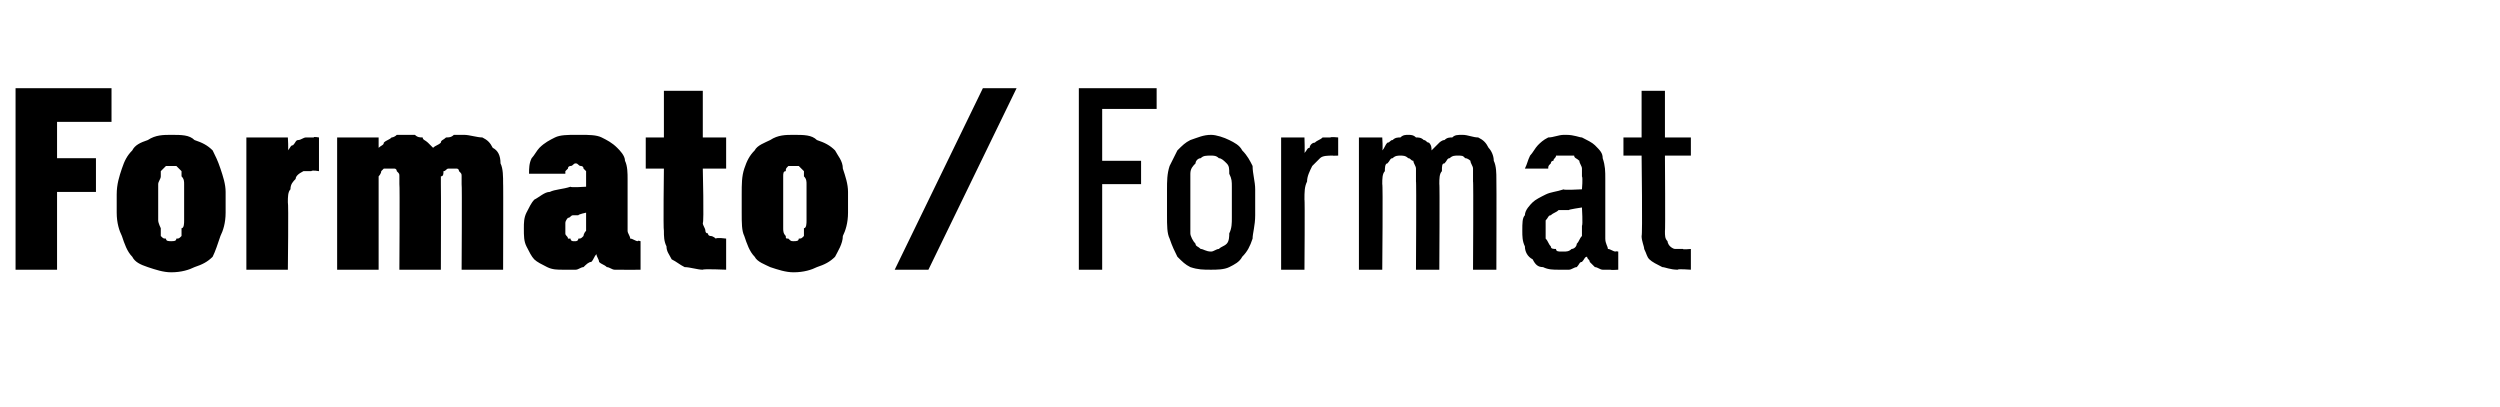 <?xml version="1.0" standalone="no"?>
<!DOCTYPE svg PUBLIC "-//W3C//DTD SVG 1.1//EN" "http://www.w3.org/Graphics/SVG/1.1/DTD/svg11.dtd">
<svg xmlns="http://www.w3.org/2000/svg" version="1.1" width="96.4px" height="15.7px" viewBox="0 -3 96.4 15.7" style="top:-3px">
  <desc>Formato / Format</desc>
  <defs/>
  <g id="Polygon680496">
    <path d="M 41.6 7.4 L 42.5 7.4 L 42.5 4.1 L 44 4.1 L 44 3.2 L 42.5 3.2 L 42.5 1.2 L 44.6 1.2 L 44.6 0.4 L 41.6 0.4 L 41.6 7.4 Z M 46.7 7.4 C 46.9 7.4 47.2 7.4 47.4 7.3 C 47.6 7.2 47.8 7.1 47.9 6.9 C 48.1 6.7 48.2 6.5 48.3 6.2 C 48.3 6 48.4 5.7 48.4 5.3 C 48.4 5.3 48.4 4.3 48.4 4.3 C 48.4 4 48.3 3.7 48.3 3.4 C 48.2 3.2 48.1 3 47.9 2.8 C 47.8 2.6 47.6 2.5 47.4 2.4 C 47.2 2.3 46.9 2.2 46.7 2.2 C 46.4 2.2 46.2 2.3 45.9 2.4 C 45.7 2.5 45.6 2.6 45.4 2.8 C 45.3 3 45.2 3.2 45.1 3.4 C 45 3.7 45 4 45 4.3 C 45 4.3 45 5.3 45 5.3 C 45 5.7 45 6 45.1 6.2 C 45.2 6.5 45.3 6.7 45.4 6.9 C 45.6 7.1 45.7 7.2 45.9 7.3 C 46.2 7.4 46.4 7.4 46.7 7.4 Z M 46.7 6.7 C 46.5 6.7 46.4 6.6 46.3 6.6 C 46.2 6.5 46.1 6.5 46.1 6.4 C 46 6.3 45.9 6.1 45.9 6 C 45.9 5.8 45.9 5.6 45.9 5.4 C 45.9 5.4 45.9 4.3 45.9 4.3 C 45.9 4 45.9 3.9 45.9 3.7 C 45.9 3.5 46 3.4 46.1 3.3 C 46.1 3.2 46.2 3.1 46.3 3.1 C 46.4 3 46.5 3 46.7 3 C 46.8 3 46.9 3 47 3.1 C 47.1 3.1 47.2 3.2 47.3 3.3 C 47.4 3.4 47.4 3.5 47.4 3.7 C 47.5 3.9 47.5 4 47.5 4.2 C 47.5 4.2 47.5 5.4 47.5 5.4 C 47.5 5.6 47.5 5.8 47.4 6 C 47.4 6.1 47.4 6.3 47.3 6.4 C 47.2 6.5 47.1 6.5 47 6.6 C 46.9 6.6 46.8 6.7 46.7 6.7 Z M 49.4 7.4 L 50.3 7.4 C 50.3 7.4 50.32 4.67 50.3 4.7 C 50.3 4.4 50.3 4.2 50.4 4 C 50.4 3.8 50.5 3.6 50.6 3.4 C 50.7 3.3 50.8 3.2 50.9 3.1 C 51 3 51.2 3 51.4 3 C 51.37 3.01 51.6 3 51.6 3 L 51.6 2.3 C 51.6 2.3 51.32 2.27 51.3 2.3 C 51.2 2.3 51.1 2.3 51 2.3 C 50.9 2.4 50.8 2.4 50.7 2.5 C 50.6 2.5 50.5 2.6 50.5 2.7 C 50.4 2.7 50.4 2.8 50.3 2.9 C 50.32 2.89 50.3 2.3 50.3 2.3 L 49.4 2.3 L 49.4 7.4 Z M 52.4 7.4 L 53.3 7.4 C 53.3 7.4 53.33 4.06 53.3 4.1 C 53.3 3.9 53.3 3.7 53.4 3.6 C 53.4 3.5 53.4 3.3 53.5 3.3 C 53.6 3.2 53.6 3.1 53.7 3.1 C 53.8 3 53.9 3 54 3 C 54.1 3 54.2 3 54.3 3.1 C 54.4 3.1 54.4 3.2 54.5 3.2 C 54.5 3.3 54.6 3.4 54.6 3.5 C 54.6 3.7 54.6 3.8 54.6 4 C 54.62 3.96 54.6 7.4 54.6 7.4 L 55.5 7.4 C 55.5 7.4 55.52 4.06 55.5 4.1 C 55.5 3.9 55.5 3.7 55.6 3.6 C 55.6 3.4 55.6 3.3 55.7 3.3 C 55.8 3.2 55.8 3.1 55.9 3.1 C 56 3 56.1 3 56.2 3 C 56.4 3 56.4 3 56.5 3.1 C 56.6 3.1 56.7 3.2 56.7 3.2 C 56.7 3.3 56.8 3.4 56.8 3.5 C 56.8 3.7 56.8 3.8 56.8 4 C 56.82 3.96 56.8 7.4 56.8 7.4 L 57.7 7.4 C 57.7 7.4 57.71 3.95 57.7 3.9 C 57.7 3.7 57.7 3.4 57.6 3.2 C 57.6 3 57.5 2.8 57.4 2.7 C 57.3 2.5 57.2 2.4 57 2.3 C 56.8 2.3 56.6 2.2 56.4 2.2 C 56.2 2.2 56.1 2.2 56 2.3 C 55.9 2.3 55.8 2.3 55.7 2.4 C 55.6 2.4 55.5 2.5 55.5 2.5 C 55.4 2.6 55.3 2.7 55.2 2.8 C 55.2 2.7 55.2 2.6 55.1 2.5 C 55 2.5 55 2.4 54.9 2.4 C 54.8 2.3 54.7 2.3 54.6 2.3 C 54.5 2.2 54.4 2.2 54.3 2.2 C 54.2 2.2 54.1 2.2 54 2.3 C 53.9 2.3 53.8 2.3 53.7 2.4 C 53.6 2.4 53.6 2.5 53.5 2.5 C 53.4 2.6 53.4 2.7 53.3 2.8 C 53.33 2.76 53.3 2.3 53.3 2.3 L 52.4 2.3 L 52.4 7.4 Z M 62.4 7.4 L 62.4 6.7 C 62.4 6.7 62.3 6.68 62.3 6.7 C 62.2 6.7 62.1 6.6 62 6.6 C 62 6.5 61.9 6.4 61.9 6.2 C 61.9 6.2 61.9 3.9 61.9 3.9 C 61.9 3.6 61.9 3.4 61.8 3.1 C 61.8 2.9 61.7 2.8 61.5 2.6 C 61.4 2.5 61.2 2.4 61 2.3 C 60.9 2.3 60.7 2.2 60.4 2.2 C 60.4 2.2 60.3 2.2 60.3 2.2 C 60.1 2.2 59.9 2.3 59.7 2.3 C 59.5 2.4 59.4 2.5 59.3 2.6 C 59.2 2.7 59.1 2.9 59 3 C 58.9 3.2 58.9 3.3 58.8 3.5 C 58.8 3.5 59.7 3.5 59.7 3.5 C 59.7 3.4 59.7 3.4 59.8 3.3 C 59.8 3.3 59.8 3.2 59.9 3.2 C 59.9 3.1 60 3.1 60 3 C 60.1 3 60.2 3 60.3 3 C 60.3 3 60.4 3 60.4 3 C 60.5 3 60.6 3 60.7 3 C 60.7 3.1 60.8 3.1 60.9 3.2 C 60.9 3.3 61 3.4 61 3.5 C 61 3.6 61 3.7 61 3.8 C 61.04 3.85 61 4.3 61 4.3 C 61 4.3 60.25 4.34 60.3 4.3 C 60 4.4 59.8 4.4 59.6 4.5 C 59.4 4.6 59.2 4.7 59.1 4.8 C 59 4.9 58.8 5.1 58.8 5.3 C 58.7 5.4 58.7 5.6 58.7 5.9 C 58.7 6.1 58.7 6.3 58.8 6.5 C 58.8 6.7 58.9 6.9 59.1 7 C 59.2 7.2 59.3 7.3 59.5 7.3 C 59.7 7.4 59.9 7.4 60.1 7.4 C 60.1 7.4 60.1 7.4 60.1 7.4 C 60.3 7.4 60.4 7.4 60.5 7.4 C 60.6 7.4 60.7 7.3 60.8 7.3 C 60.9 7.2 60.9 7.1 61 7.1 C 61.1 7 61.1 6.9 61.2 6.9 C 61.2 7 61.3 7 61.3 7.1 C 61.4 7.2 61.4 7.2 61.5 7.3 C 61.6 7.3 61.7 7.4 61.8 7.4 C 61.9 7.4 62 7.4 62.1 7.4 C 62.12 7.42 62.4 7.4 62.4 7.4 Z M 61 5 C 61 5 61.04 5.7 61 5.7 C 61 5.9 61 6 61 6.1 C 60.9 6.2 60.9 6.3 60.8 6.4 C 60.8 6.5 60.7 6.6 60.6 6.6 C 60.5 6.7 60.4 6.7 60.3 6.7 C 60.3 6.7 60.2 6.7 60.2 6.7 C 60.1 6.7 60 6.7 60 6.6 C 59.9 6.6 59.8 6.6 59.8 6.5 C 59.7 6.4 59.7 6.3 59.6 6.2 C 59.6 6.1 59.6 6 59.6 5.9 C 59.6 5.7 59.6 5.6 59.6 5.5 C 59.7 5.4 59.7 5.3 59.8 5.3 C 59.9 5.2 60 5.2 60.1 5.1 C 60.2 5.1 60.3 5.1 60.5 5.1 C 60.46 5.08 61 5 61 5 Z M 64.7 7.4 C 64.67 7.36 65.2 7.4 65.2 7.4 L 65.2 6.6 C 65.2 6.6 64.87 6.63 64.9 6.6 C 64.8 6.6 64.7 6.6 64.6 6.6 C 64.5 6.6 64.4 6.5 64.4 6.5 C 64.3 6.4 64.3 6.3 64.3 6.3 C 64.2 6.2 64.2 6.1 64.2 5.9 C 64.22 5.95 64.2 3 64.2 3 L 65.2 3 L 65.2 2.3 L 64.2 2.3 L 64.2 0.5 L 63.3 0.5 L 63.3 2.3 L 62.6 2.3 L 62.6 3 L 63.3 3 C 63.3 3 63.34 6.1 63.3 6.1 C 63.3 6.3 63.4 6.5 63.4 6.6 C 63.5 6.8 63.5 6.9 63.6 7 C 63.7 7.1 63.9 7.2 64.1 7.3 C 64.2 7.3 64.4 7.4 64.7 7.4 Z " stroke="none" fill="#000"/>
  </g>
  <g id="Polygon680495">
    <path d="M 0.6 7.4 L 2.2 7.4 L 2.2 4.4 L 3.7 4.4 L 3.7 3.1 L 2.2 3.1 L 2.2 1.7 L 4.3 1.7 L 4.3 0.4 L 0.6 0.4 L 0.6 7.4 Z M 6.6 7.5 C 7 7.5 7.3 7.4 7.5 7.3 C 7.8 7.2 8 7.1 8.2 6.9 C 8.3 6.7 8.4 6.4 8.5 6.1 C 8.6 5.9 8.7 5.6 8.7 5.2 C 8.7 5.2 8.7 4.4 8.7 4.4 C 8.7 4.1 8.6 3.8 8.5 3.5 C 8.4 3.2 8.3 3 8.2 2.8 C 8 2.6 7.8 2.5 7.5 2.4 C 7.3 2.2 7 2.2 6.6 2.2 C 6.3 2.2 6 2.2 5.7 2.4 C 5.4 2.5 5.2 2.6 5.1 2.8 C 4.9 3 4.8 3.2 4.7 3.5 C 4.6 3.8 4.5 4.1 4.5 4.5 C 4.5 4.5 4.5 5.2 4.5 5.2 C 4.5 5.6 4.6 5.9 4.7 6.1 C 4.8 6.4 4.9 6.7 5.1 6.9 C 5.2 7.1 5.4 7.2 5.7 7.3 C 6 7.4 6.3 7.5 6.6 7.5 Z M 6.6 6.3 C 6.5 6.3 6.4 6.3 6.4 6.2 C 6.3 6.2 6.3 6.2 6.2 6.1 C 6.2 6 6.2 5.9 6.2 5.8 C 6.2 5.8 6.1 5.6 6.1 5.5 C 6.1 5.5 6.1 4.1 6.1 4.1 C 6.1 4 6.2 3.9 6.2 3.8 C 6.2 3.7 6.2 3.6 6.2 3.6 C 6.3 3.5 6.3 3.5 6.4 3.4 C 6.4 3.4 6.5 3.4 6.6 3.4 C 6.7 3.4 6.8 3.4 6.8 3.4 C 6.9 3.5 6.9 3.5 7 3.6 C 7 3.6 7 3.7 7 3.8 C 7.1 3.9 7.1 4 7.1 4.1 C 7.1 4.1 7.1 5.5 7.1 5.5 C 7.1 5.6 7.1 5.8 7 5.8 C 7 5.9 7 6 7 6.1 C 6.9 6.2 6.9 6.2 6.8 6.2 C 6.8 6.3 6.7 6.3 6.6 6.3 Z M 9.5 7.4 L 11.1 7.4 C 11.1 7.4 11.13 4.81 11.1 4.8 C 11.1 4.6 11.1 4.4 11.2 4.3 C 11.2 4.1 11.3 4 11.4 3.9 C 11.4 3.8 11.5 3.7 11.7 3.6 C 11.8 3.6 11.9 3.6 12 3.6 C 12.04 3.55 12.3 3.6 12.3 3.6 L 12.3 2.3 C 12.3 2.3 12.08 2.26 12.1 2.3 C 12 2.3 11.9 2.3 11.8 2.3 C 11.7 2.3 11.6 2.4 11.5 2.4 C 11.4 2.4 11.4 2.5 11.3 2.6 C 11.2 2.6 11.2 2.7 11.1 2.8 C 11.13 2.79 11.1 2.3 11.1 2.3 L 9.5 2.3 L 9.5 7.4 Z M 13 7.4 L 14.6 7.4 C 14.6 7.4 14.6 4.14 14.6 4.1 C 14.6 4 14.6 3.9 14.6 3.8 C 14.6 3.8 14.7 3.7 14.7 3.6 C 14.7 3.6 14.8 3.5 14.8 3.5 C 14.9 3.5 15 3.5 15 3.5 C 15.1 3.5 15.2 3.5 15.2 3.5 C 15.3 3.5 15.3 3.6 15.3 3.6 C 15.4 3.7 15.4 3.7 15.4 3.8 C 15.4 3.9 15.4 4 15.4 4.1 C 15.42 4.09 15.4 7.4 15.4 7.4 L 17 7.4 C 17 7.4 17.01 4.14 17 4.1 C 17 4 17 3.9 17 3.8 C 17.1 3.8 17.1 3.7 17.1 3.6 C 17.2 3.6 17.2 3.5 17.3 3.5 C 17.3 3.5 17.4 3.5 17.4 3.5 C 17.5 3.5 17.6 3.5 17.6 3.5 C 17.7 3.5 17.7 3.6 17.7 3.6 C 17.8 3.7 17.8 3.7 17.8 3.8 C 17.8 3.9 17.8 4 17.8 4.1 C 17.82 4.09 17.8 7.4 17.8 7.4 L 19.4 7.4 C 19.4 7.4 19.41 4.06 19.4 4.1 C 19.4 3.8 19.4 3.5 19.3 3.3 C 19.3 3 19.2 2.8 19 2.7 C 18.9 2.5 18.8 2.4 18.6 2.3 C 18.4 2.3 18.1 2.2 17.9 2.2 C 17.8 2.2 17.6 2.2 17.5 2.2 C 17.4 2.3 17.3 2.3 17.2 2.3 C 17.1 2.4 17 2.4 17 2.5 C 16.9 2.6 16.8 2.6 16.7 2.7 C 16.6 2.6 16.6 2.6 16.5 2.5 C 16.4 2.4 16.3 2.4 16.3 2.3 C 16.2 2.3 16.1 2.3 16 2.2 C 15.9 2.2 15.8 2.2 15.7 2.2 C 15.6 2.2 15.4 2.2 15.3 2.2 C 15.2 2.3 15.1 2.3 15.1 2.3 C 15 2.4 14.9 2.4 14.8 2.5 C 14.8 2.6 14.7 2.6 14.6 2.7 C 14.6 2.73 14.6 2.3 14.6 2.3 L 13 2.3 L 13 7.4 Z M 24.7 7.4 L 24.7 6.3 C 24.7 6.3 24.57 6.26 24.6 6.3 C 24.5 6.3 24.4 6.2 24.3 6.2 C 24.3 6.1 24.2 6 24.2 5.9 C 24.2 5.9 24.2 3.9 24.2 3.9 C 24.2 3.7 24.2 3.4 24.1 3.2 C 24.1 3 23.9 2.8 23.8 2.7 C 23.6 2.5 23.4 2.4 23.2 2.3 C 23 2.2 22.7 2.2 22.4 2.2 C 22.4 2.2 22.2 2.2 22.2 2.2 C 21.9 2.2 21.6 2.2 21.4 2.3 C 21.2 2.4 21 2.5 20.8 2.7 C 20.7 2.8 20.6 3 20.5 3.1 C 20.4 3.3 20.4 3.5 20.4 3.7 C 20.4 3.7 21.8 3.7 21.8 3.7 C 21.8 3.6 21.8 3.6 21.8 3.6 C 21.9 3.5 21.9 3.5 21.9 3.5 C 21.9 3.4 22 3.4 22 3.4 C 22.1 3.4 22.1 3.3 22.2 3.3 C 22.2 3.3 22.2 3.3 22.2 3.3 C 22.3 3.3 22.3 3.4 22.4 3.4 C 22.4 3.4 22.5 3.4 22.5 3.5 C 22.5 3.5 22.6 3.6 22.6 3.6 C 22.6 3.7 22.6 3.8 22.6 3.9 C 22.6 3.87 22.6 4.2 22.6 4.2 C 22.6 4.2 21.99 4.24 22 4.2 C 21.7 4.3 21.4 4.3 21.2 4.4 C 21 4.4 20.8 4.6 20.6 4.7 C 20.5 4.8 20.4 5 20.3 5.2 C 20.2 5.4 20.2 5.6 20.2 5.8 C 20.2 6.1 20.2 6.3 20.3 6.5 C 20.4 6.7 20.5 6.9 20.6 7 C 20.7 7.1 20.9 7.2 21.1 7.3 C 21.3 7.4 21.5 7.4 21.7 7.4 C 21.7 7.4 21.8 7.4 21.8 7.4 C 21.9 7.4 22.1 7.4 22.2 7.4 C 22.3 7.4 22.4 7.3 22.5 7.3 C 22.6 7.2 22.7 7.1 22.8 7.1 C 22.9 7 22.9 6.9 23 6.8 C 23 6.9 23.1 7 23.1 7.1 C 23.2 7.2 23.3 7.2 23.4 7.3 C 23.5 7.3 23.6 7.4 23.7 7.4 C 23.8 7.4 23.9 7.4 24 7.4 C 24.04 7.41 24.7 7.4 24.7 7.4 Z M 22.6 5.2 C 22.6 5.2 22.6 5.68 22.6 5.7 C 22.6 5.8 22.6 5.9 22.6 5.9 C 22.5 6 22.5 6.1 22.5 6.1 C 22.4 6.2 22.4 6.2 22.3 6.2 C 22.3 6.3 22.2 6.3 22.2 6.3 C 22.2 6.3 22.1 6.3 22.1 6.3 C 22.1 6.3 22 6.3 22 6.2 C 22 6.2 21.9 6.2 21.9 6.2 C 21.9 6.1 21.8 6.1 21.8 6 C 21.8 5.9 21.8 5.9 21.8 5.8 C 21.8 5.7 21.8 5.6 21.8 5.6 C 21.8 5.5 21.9 5.4 21.9 5.4 C 22 5.4 22 5.3 22.1 5.3 C 22.2 5.3 22.2 5.3 22.3 5.3 C 22.31 5.26 22.6 5.2 22.6 5.2 Z M 27.1 7.4 C 27.13 7.36 28 7.4 28 7.4 L 28 6.2 C 28 6.2 27.64 6.15 27.6 6.2 C 27.6 6.2 27.5 6.1 27.4 6.1 C 27.4 6.1 27.3 6.1 27.3 6 C 27.2 6 27.2 5.9 27.2 5.9 C 27.2 5.8 27.1 5.7 27.1 5.6 C 27.15 5.6 27.1 3.5 27.1 3.5 L 28 3.5 L 28 2.3 L 27.1 2.3 L 27.1 0.5 L 25.6 0.5 L 25.6 2.3 L 24.9 2.3 L 24.9 3.5 L 25.6 3.5 C 25.6 3.5 25.57 5.86 25.6 5.9 C 25.6 6.1 25.6 6.3 25.7 6.5 C 25.7 6.7 25.8 6.8 25.9 7 C 26.1 7.1 26.2 7.2 26.4 7.3 C 26.6 7.3 26.9 7.4 27.1 7.4 Z M 30.6 7.5 C 31 7.5 31.3 7.4 31.5 7.3 C 31.8 7.2 32 7.1 32.2 6.9 C 32.3 6.7 32.5 6.4 32.5 6.1 C 32.6 5.9 32.7 5.6 32.7 5.2 C 32.7 5.2 32.7 4.4 32.7 4.4 C 32.7 4.1 32.6 3.8 32.5 3.5 C 32.5 3.2 32.3 3 32.2 2.8 C 32 2.6 31.8 2.5 31.5 2.4 C 31.3 2.2 31 2.2 30.6 2.2 C 30.3 2.2 30 2.2 29.7 2.4 C 29.5 2.5 29.2 2.6 29.1 2.8 C 28.9 3 28.8 3.2 28.7 3.5 C 28.6 3.8 28.6 4.1 28.6 4.5 C 28.6 4.5 28.6 5.2 28.6 5.2 C 28.6 5.6 28.6 5.9 28.7 6.1 C 28.8 6.4 28.9 6.7 29.1 6.9 C 29.2 7.1 29.5 7.2 29.7 7.3 C 30 7.4 30.3 7.5 30.6 7.5 Z M 30.6 6.3 C 30.5 6.3 30.5 6.3 30.4 6.2 C 30.3 6.2 30.3 6.2 30.3 6.1 C 30.2 6 30.2 5.9 30.2 5.8 C 30.2 5.8 30.2 5.6 30.2 5.5 C 30.2 5.5 30.2 4.1 30.2 4.1 C 30.2 4 30.2 3.9 30.2 3.8 C 30.2 3.7 30.2 3.6 30.3 3.6 C 30.3 3.5 30.3 3.5 30.4 3.4 C 30.5 3.4 30.5 3.4 30.6 3.4 C 30.7 3.4 30.8 3.4 30.8 3.4 C 30.9 3.5 30.9 3.5 31 3.6 C 31 3.6 31 3.7 31 3.8 C 31.1 3.9 31.1 4 31.1 4.1 C 31.1 4.1 31.1 5.5 31.1 5.5 C 31.1 5.6 31.1 5.8 31 5.8 C 31 5.9 31 6 31 6.1 C 30.9 6.2 30.9 6.2 30.8 6.2 C 30.8 6.3 30.7 6.3 30.6 6.3 Z M 34.5 7.4 L 35.8 7.4 L 39.2 0.4 L 37.9 0.4 L 34.5 7.4 Z " stroke="none" fill="#000"/>
  </g>
</svg>